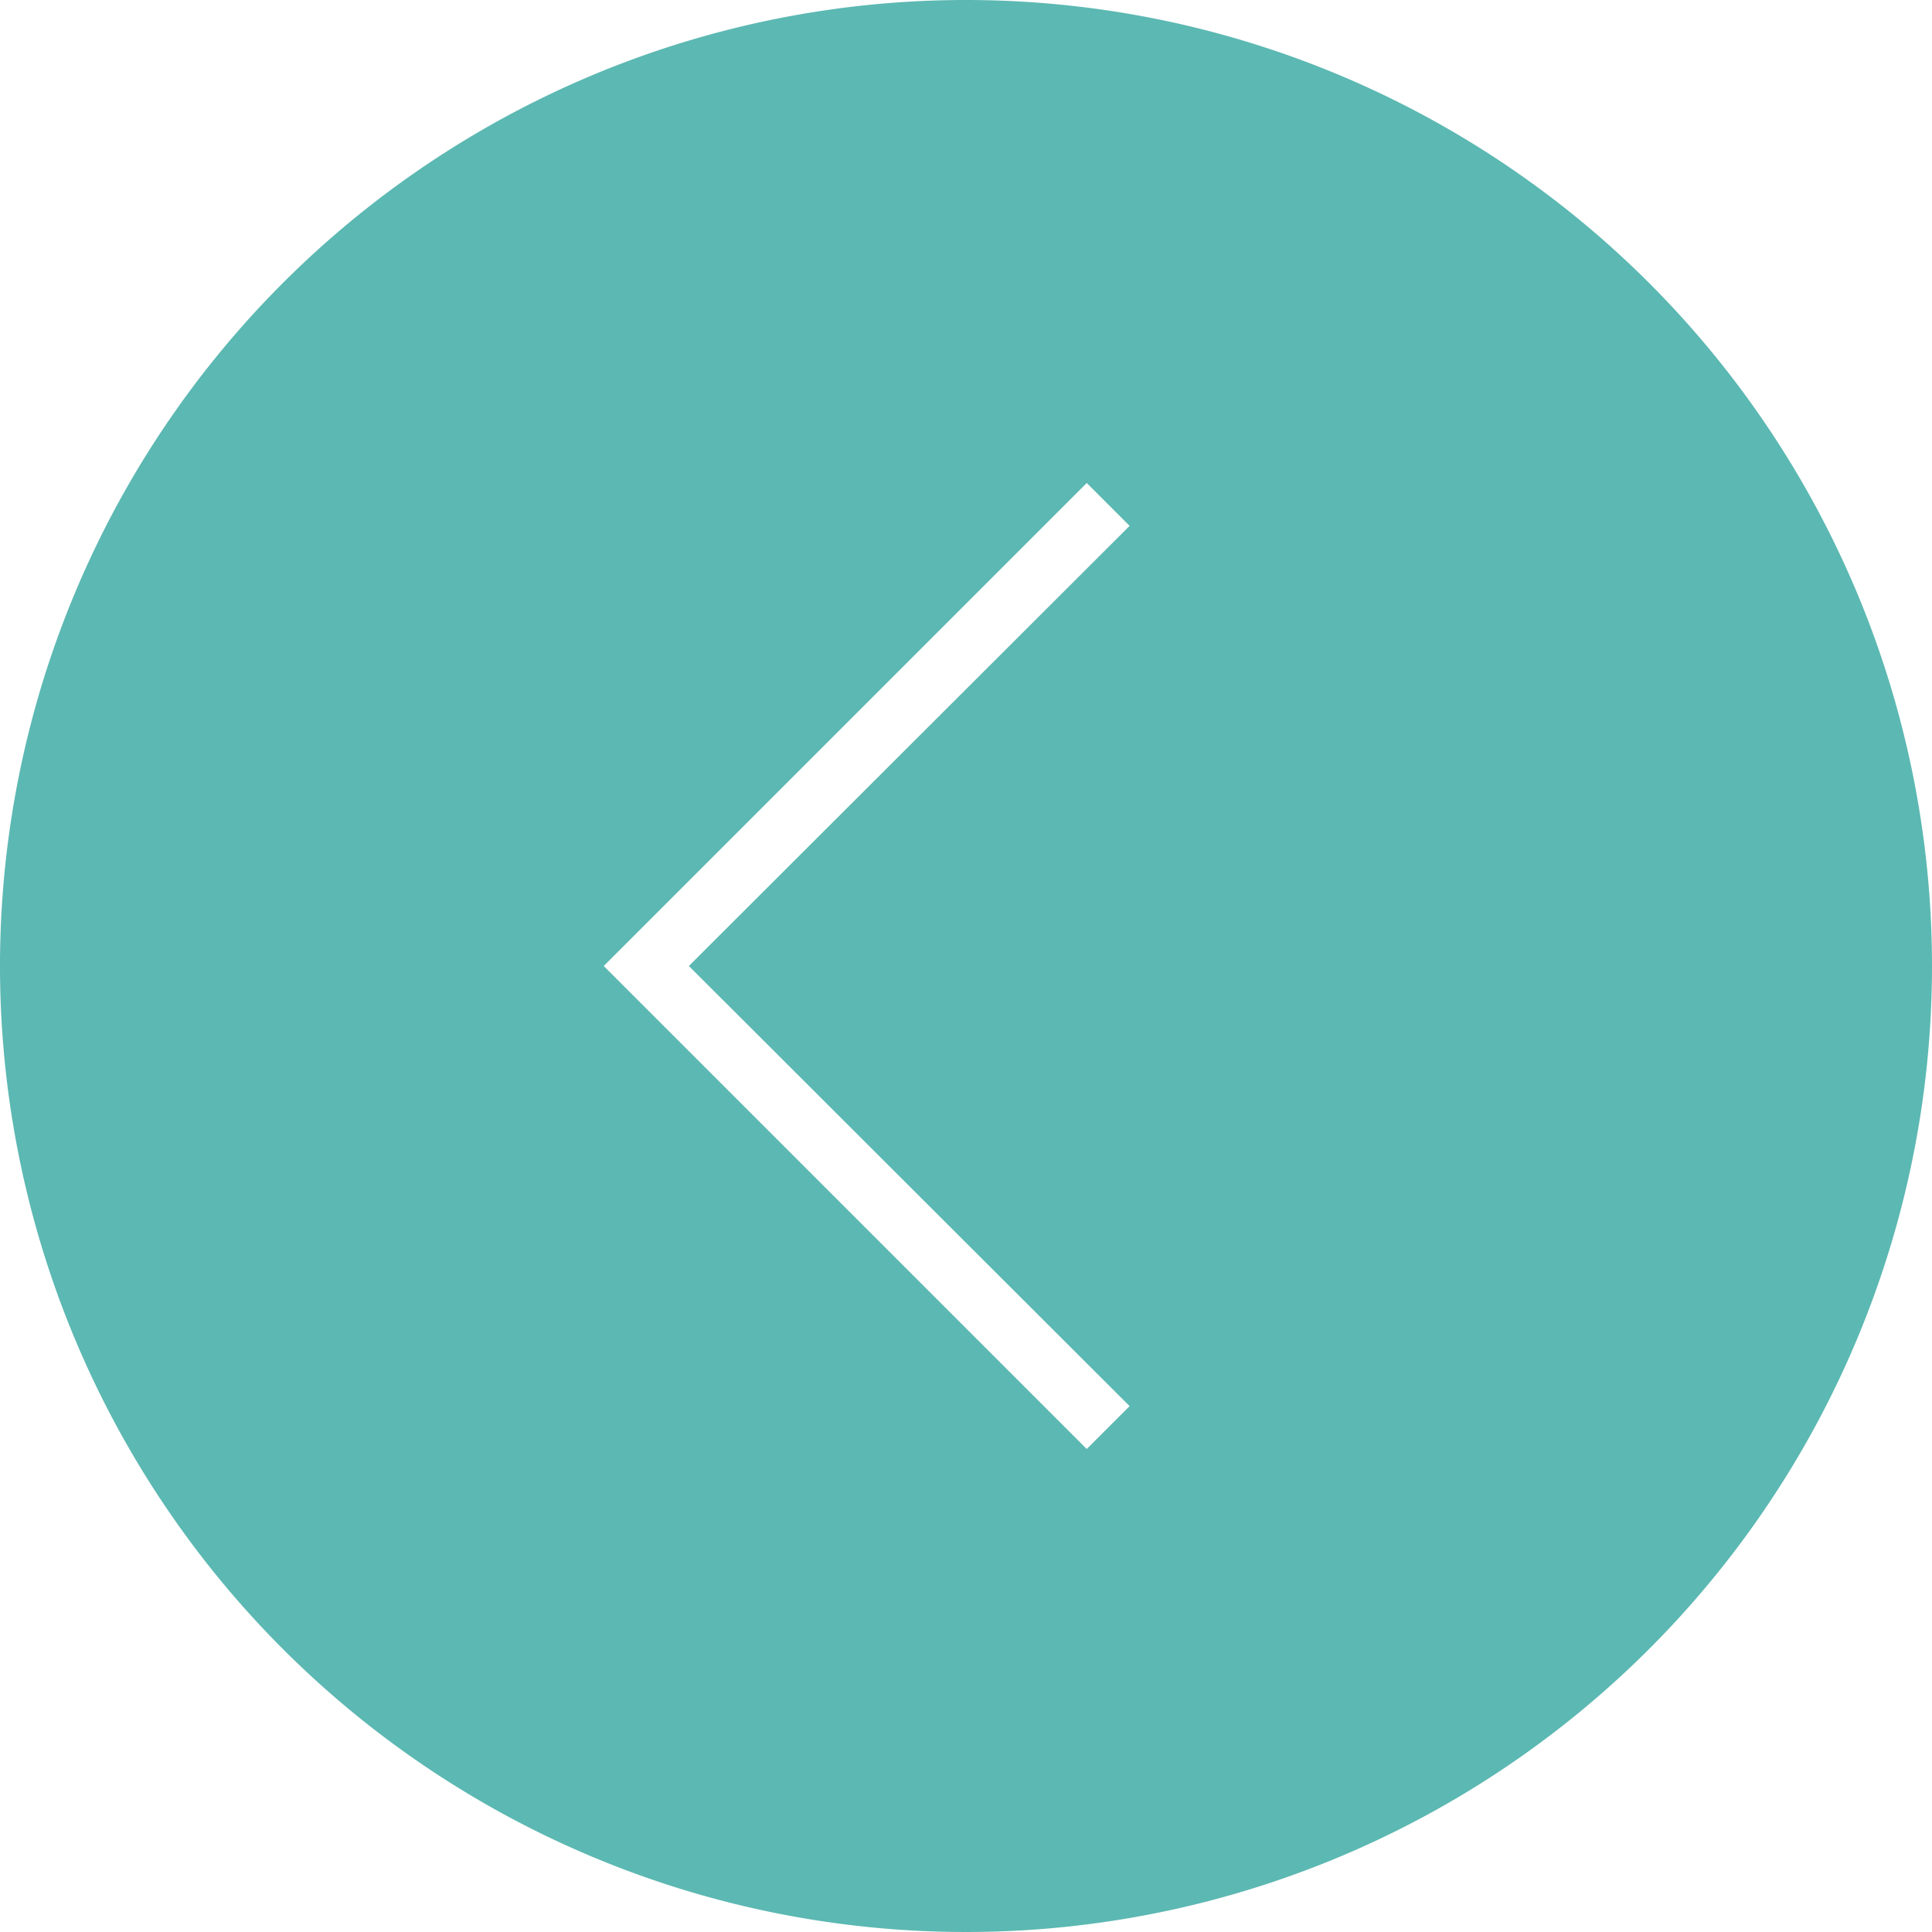 <svg xmlns="http://www.w3.org/2000/svg" viewBox="0 0 32 32"><defs><style>.cls-1{fill:#5cb8b2;}</style></defs><g id="Layer_2" data-name="Layer 2"><g id="Layer_1-2" data-name="Layer 1"><path class="cls-1" d="M16,0A16,16,0,1,0,32,16,16,16,0,0,0,16,0Zm2.71,23.29L18,24l-8-8,8-8,.71.71L11.41,16Z"/></g></g></svg>